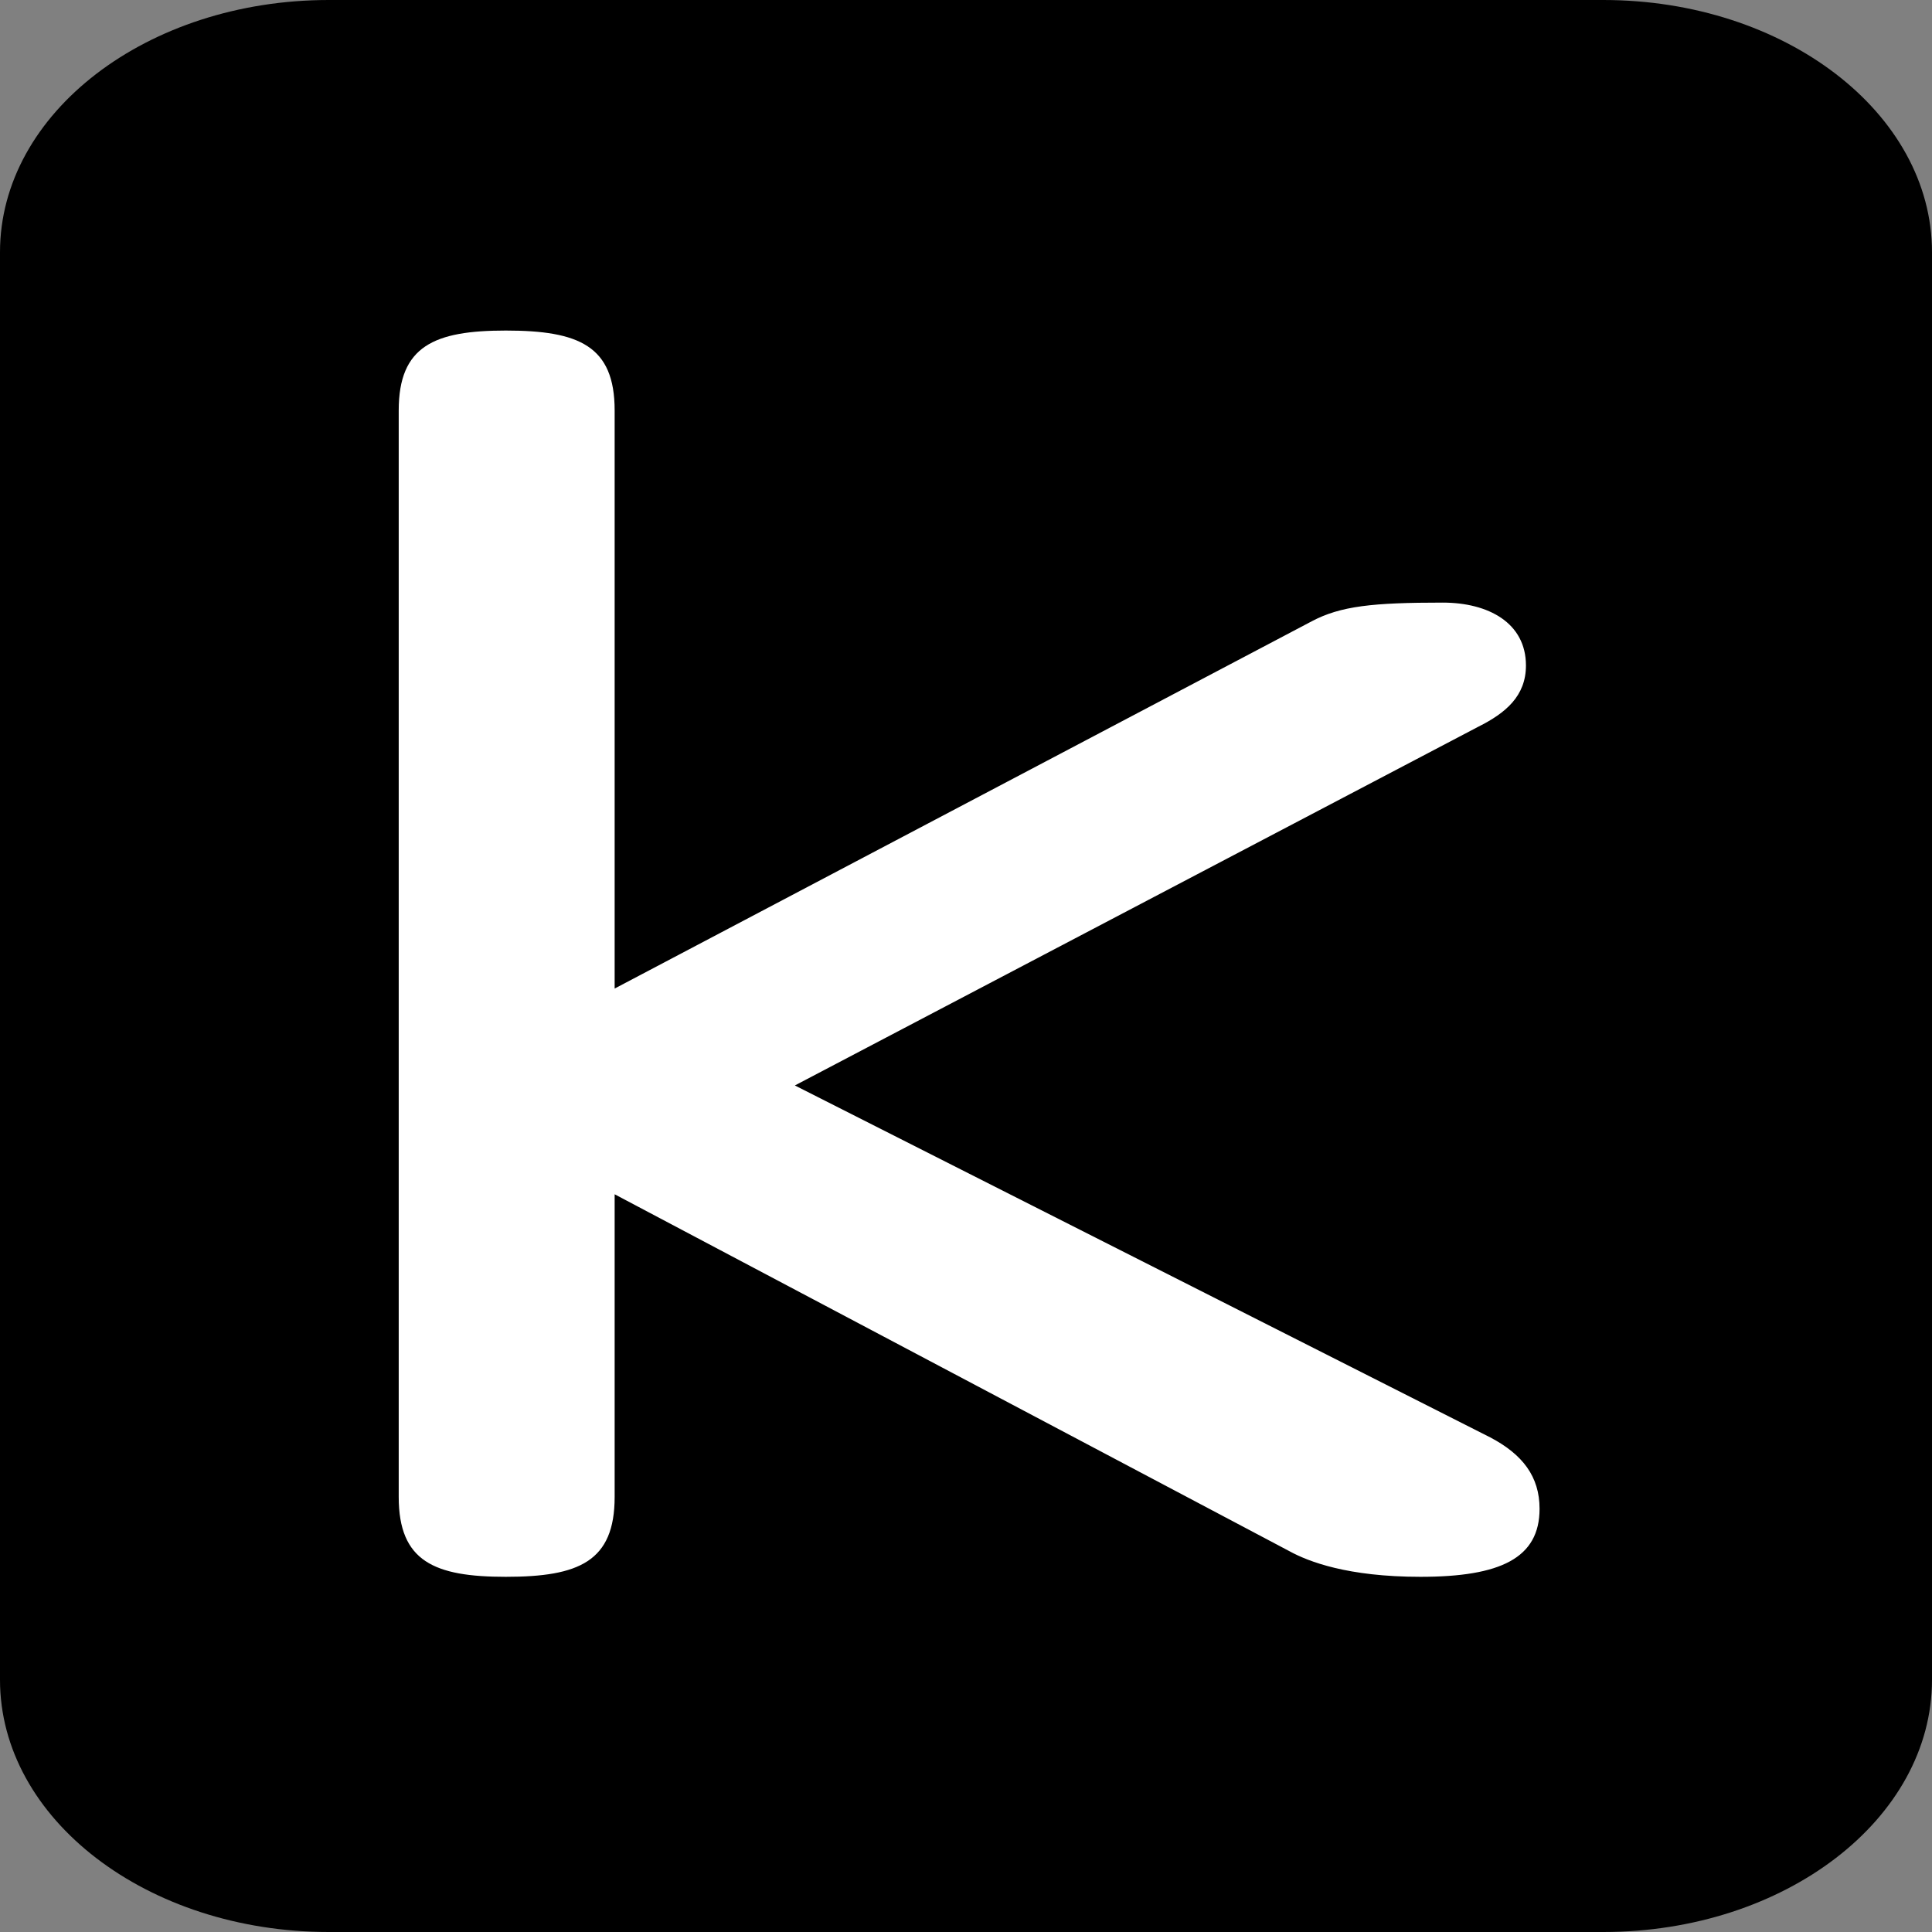 <svg xmlns="http://www.w3.org/2000/svg" width="64" height="64" viewBox="0 0 64 64" fill="none"><rect x="0" y="0" width="64" height="64" fill="#808080" stroke="none"/><path d="M53.111 64H10.891C4.876 64 0 60.259 0 55.645V8.355C0 3.741 4.876 0 10.891 0H53.111C59.125 0 64 3.741 64 8.355V55.645C64 60.259 59.125 64 53.111 64Z" fill="black"></path><path d="M20.361 13.597V32.747L43.453 20.581C44.41 20.074 45.48 19.962 47.79 19.962C49.31 19.962 50.549 20.637 50.549 22.045C50.549 23.059 49.874 23.622 48.972 24.073L26.331 35.957L49.367 47.616C50.437 48.179 51 48.911 51 49.981C51 51.614 49.705 52.234 47.057 52.234C44.636 52.234 43.34 51.727 42.721 51.389L20.361 39.562V49.587C20.361 51.727 19.178 52.234 16.756 52.234C14.391 52.234 13.208 51.727 13.208 49.587V13.597C13.208 11.457 14.391 10.95 16.756 10.95C19.178 10.95 20.361 11.457 20.361 13.597Z" fill="white"></path></svg>